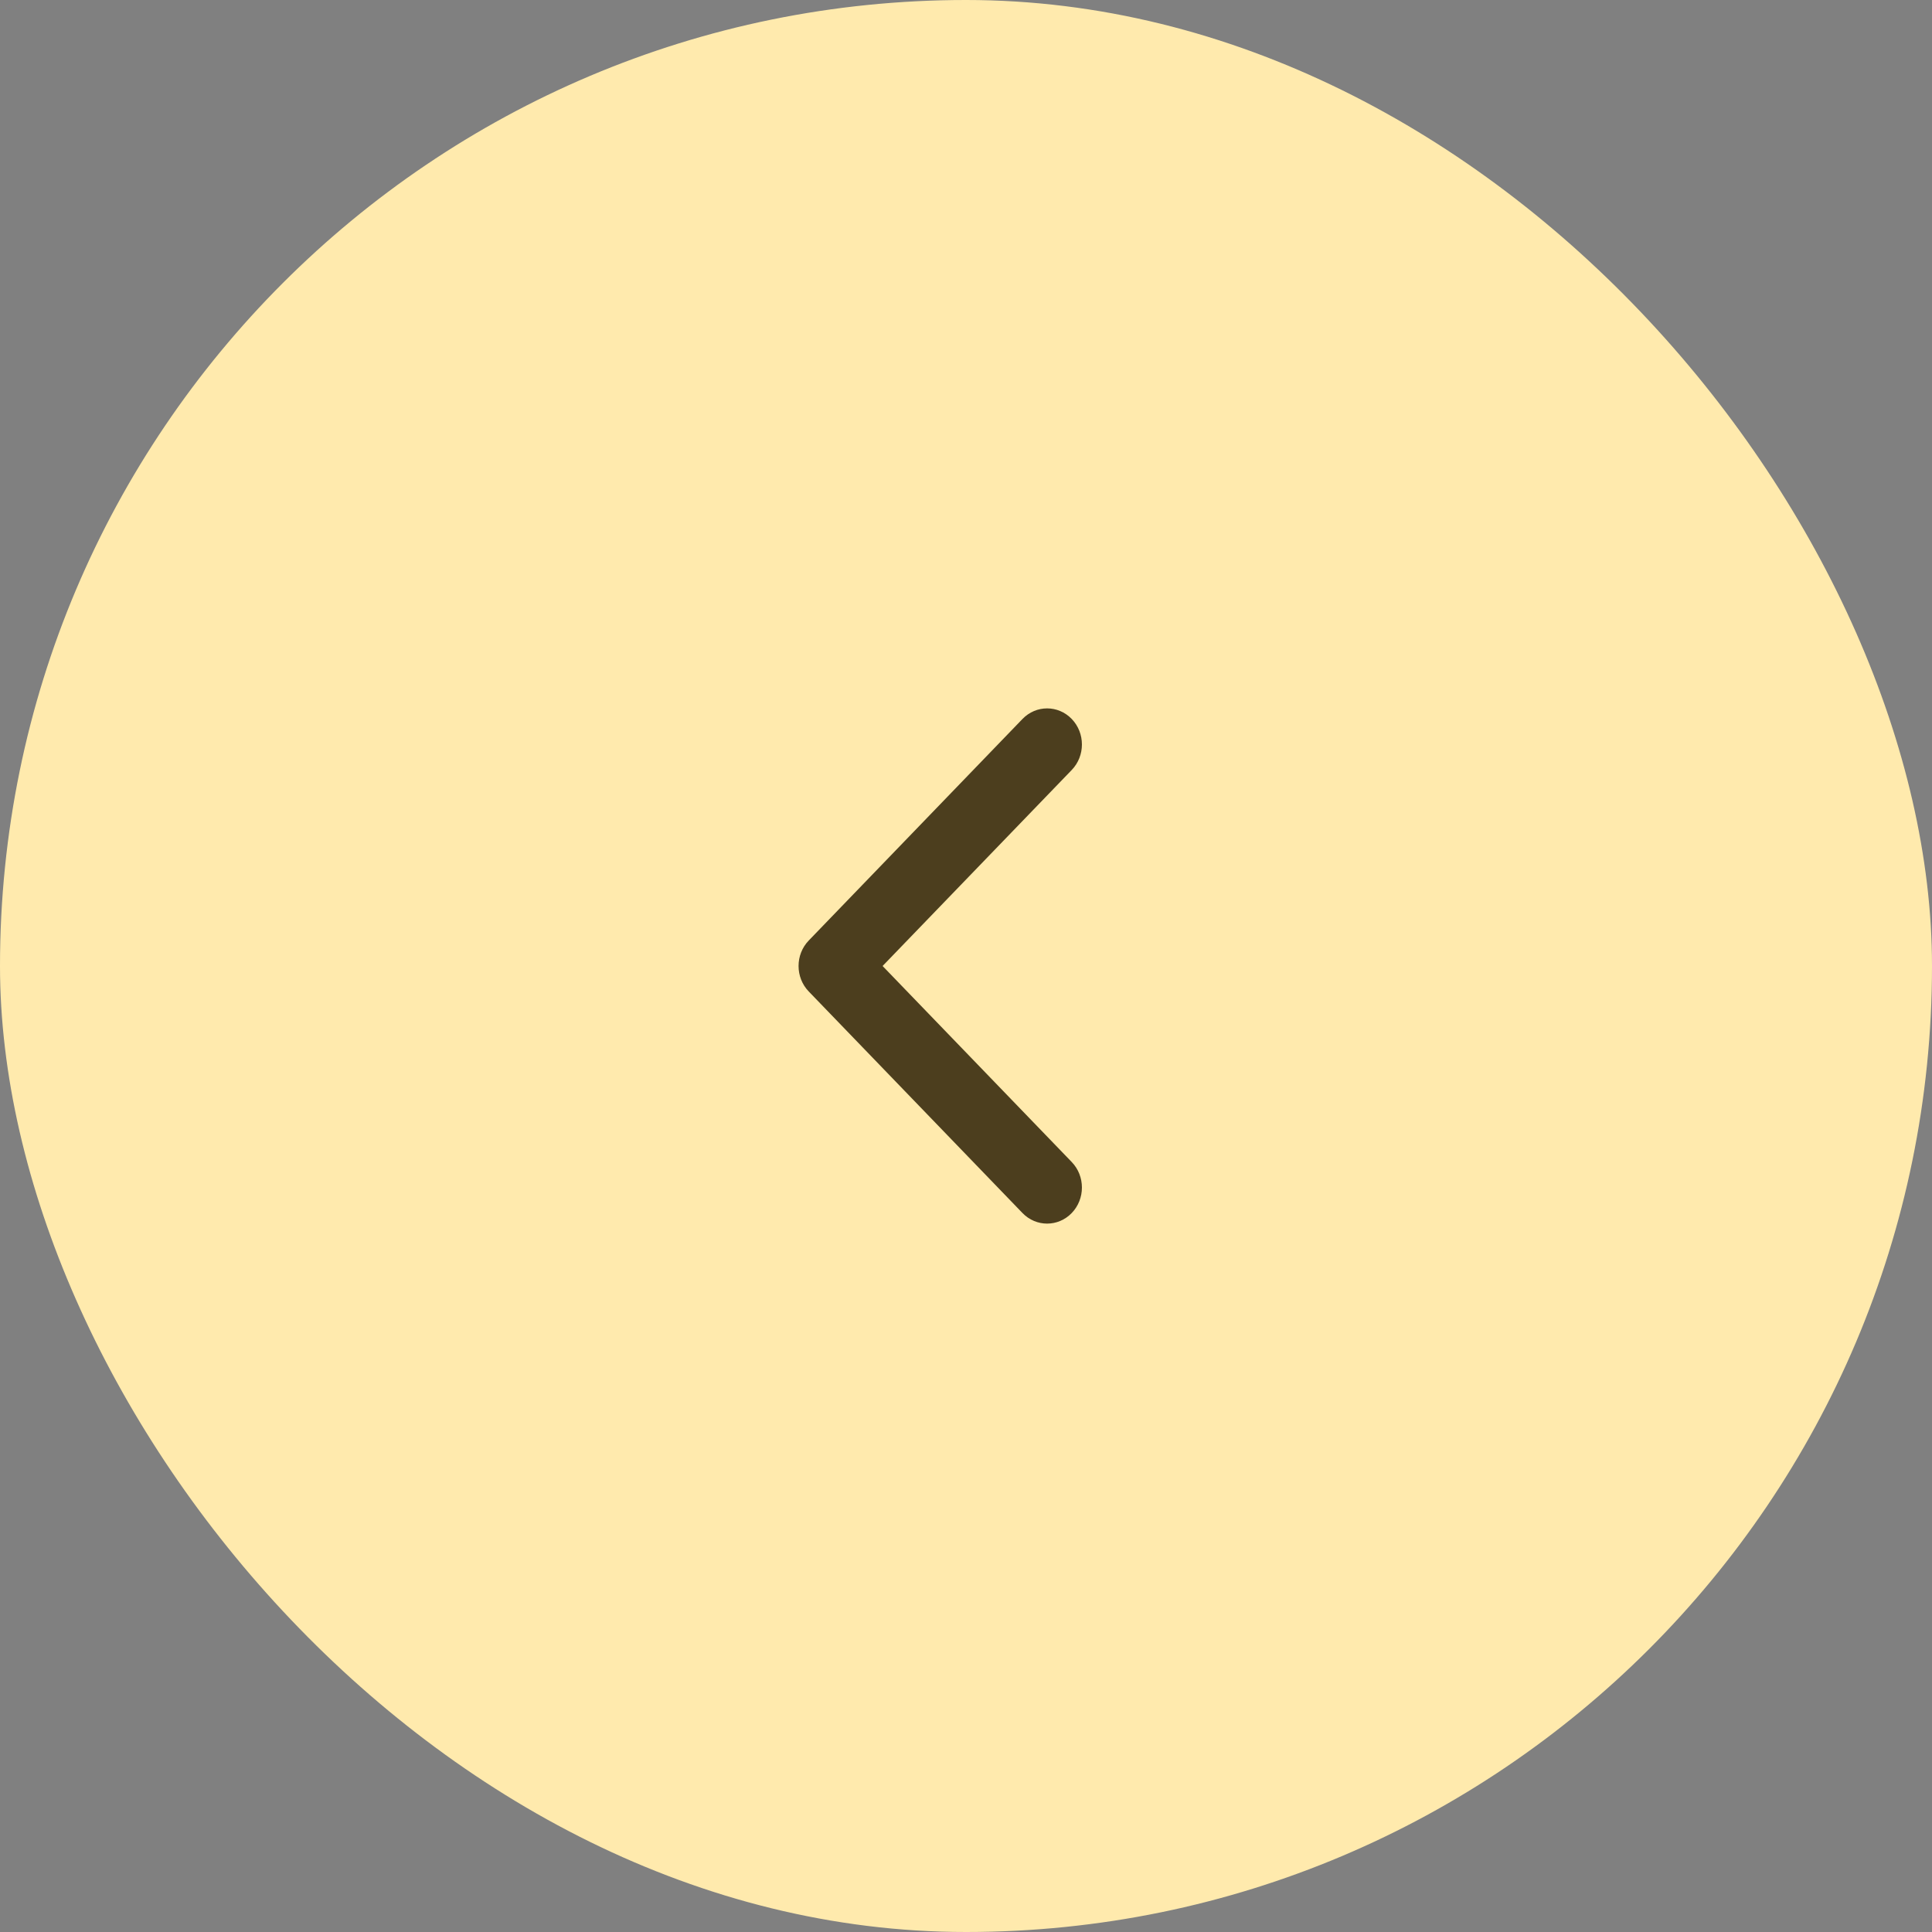 <?xml version="1.0" encoding="UTF-8"?> <svg xmlns="http://www.w3.org/2000/svg" width="75" height="75" viewBox="0 0 75 75" fill="none"><rect x="0" y="0" width="75" height="75" fill="#808080" stroke="none"/><rect x="75" y="75" width="75" height="75" rx="37.5" transform="rotate(-180 75 75)" fill="#FFEAAD"></rect><path d="M31.396 36.51L39.693 27.91C40.221 27.363 41.077 27.363 41.604 27.91C42.132 28.457 42.132 29.344 41.604 29.891L34.262 37.5L41.604 45.109C42.132 45.656 42.132 46.543 41.604 47.09C41.077 47.637 40.221 47.637 39.693 47.09L31.396 38.49C31.132 38.217 31 37.858 31 37.5C31 37.142 31.132 36.783 31.396 36.51Z" fill="#4C3E1E"></path></svg> 